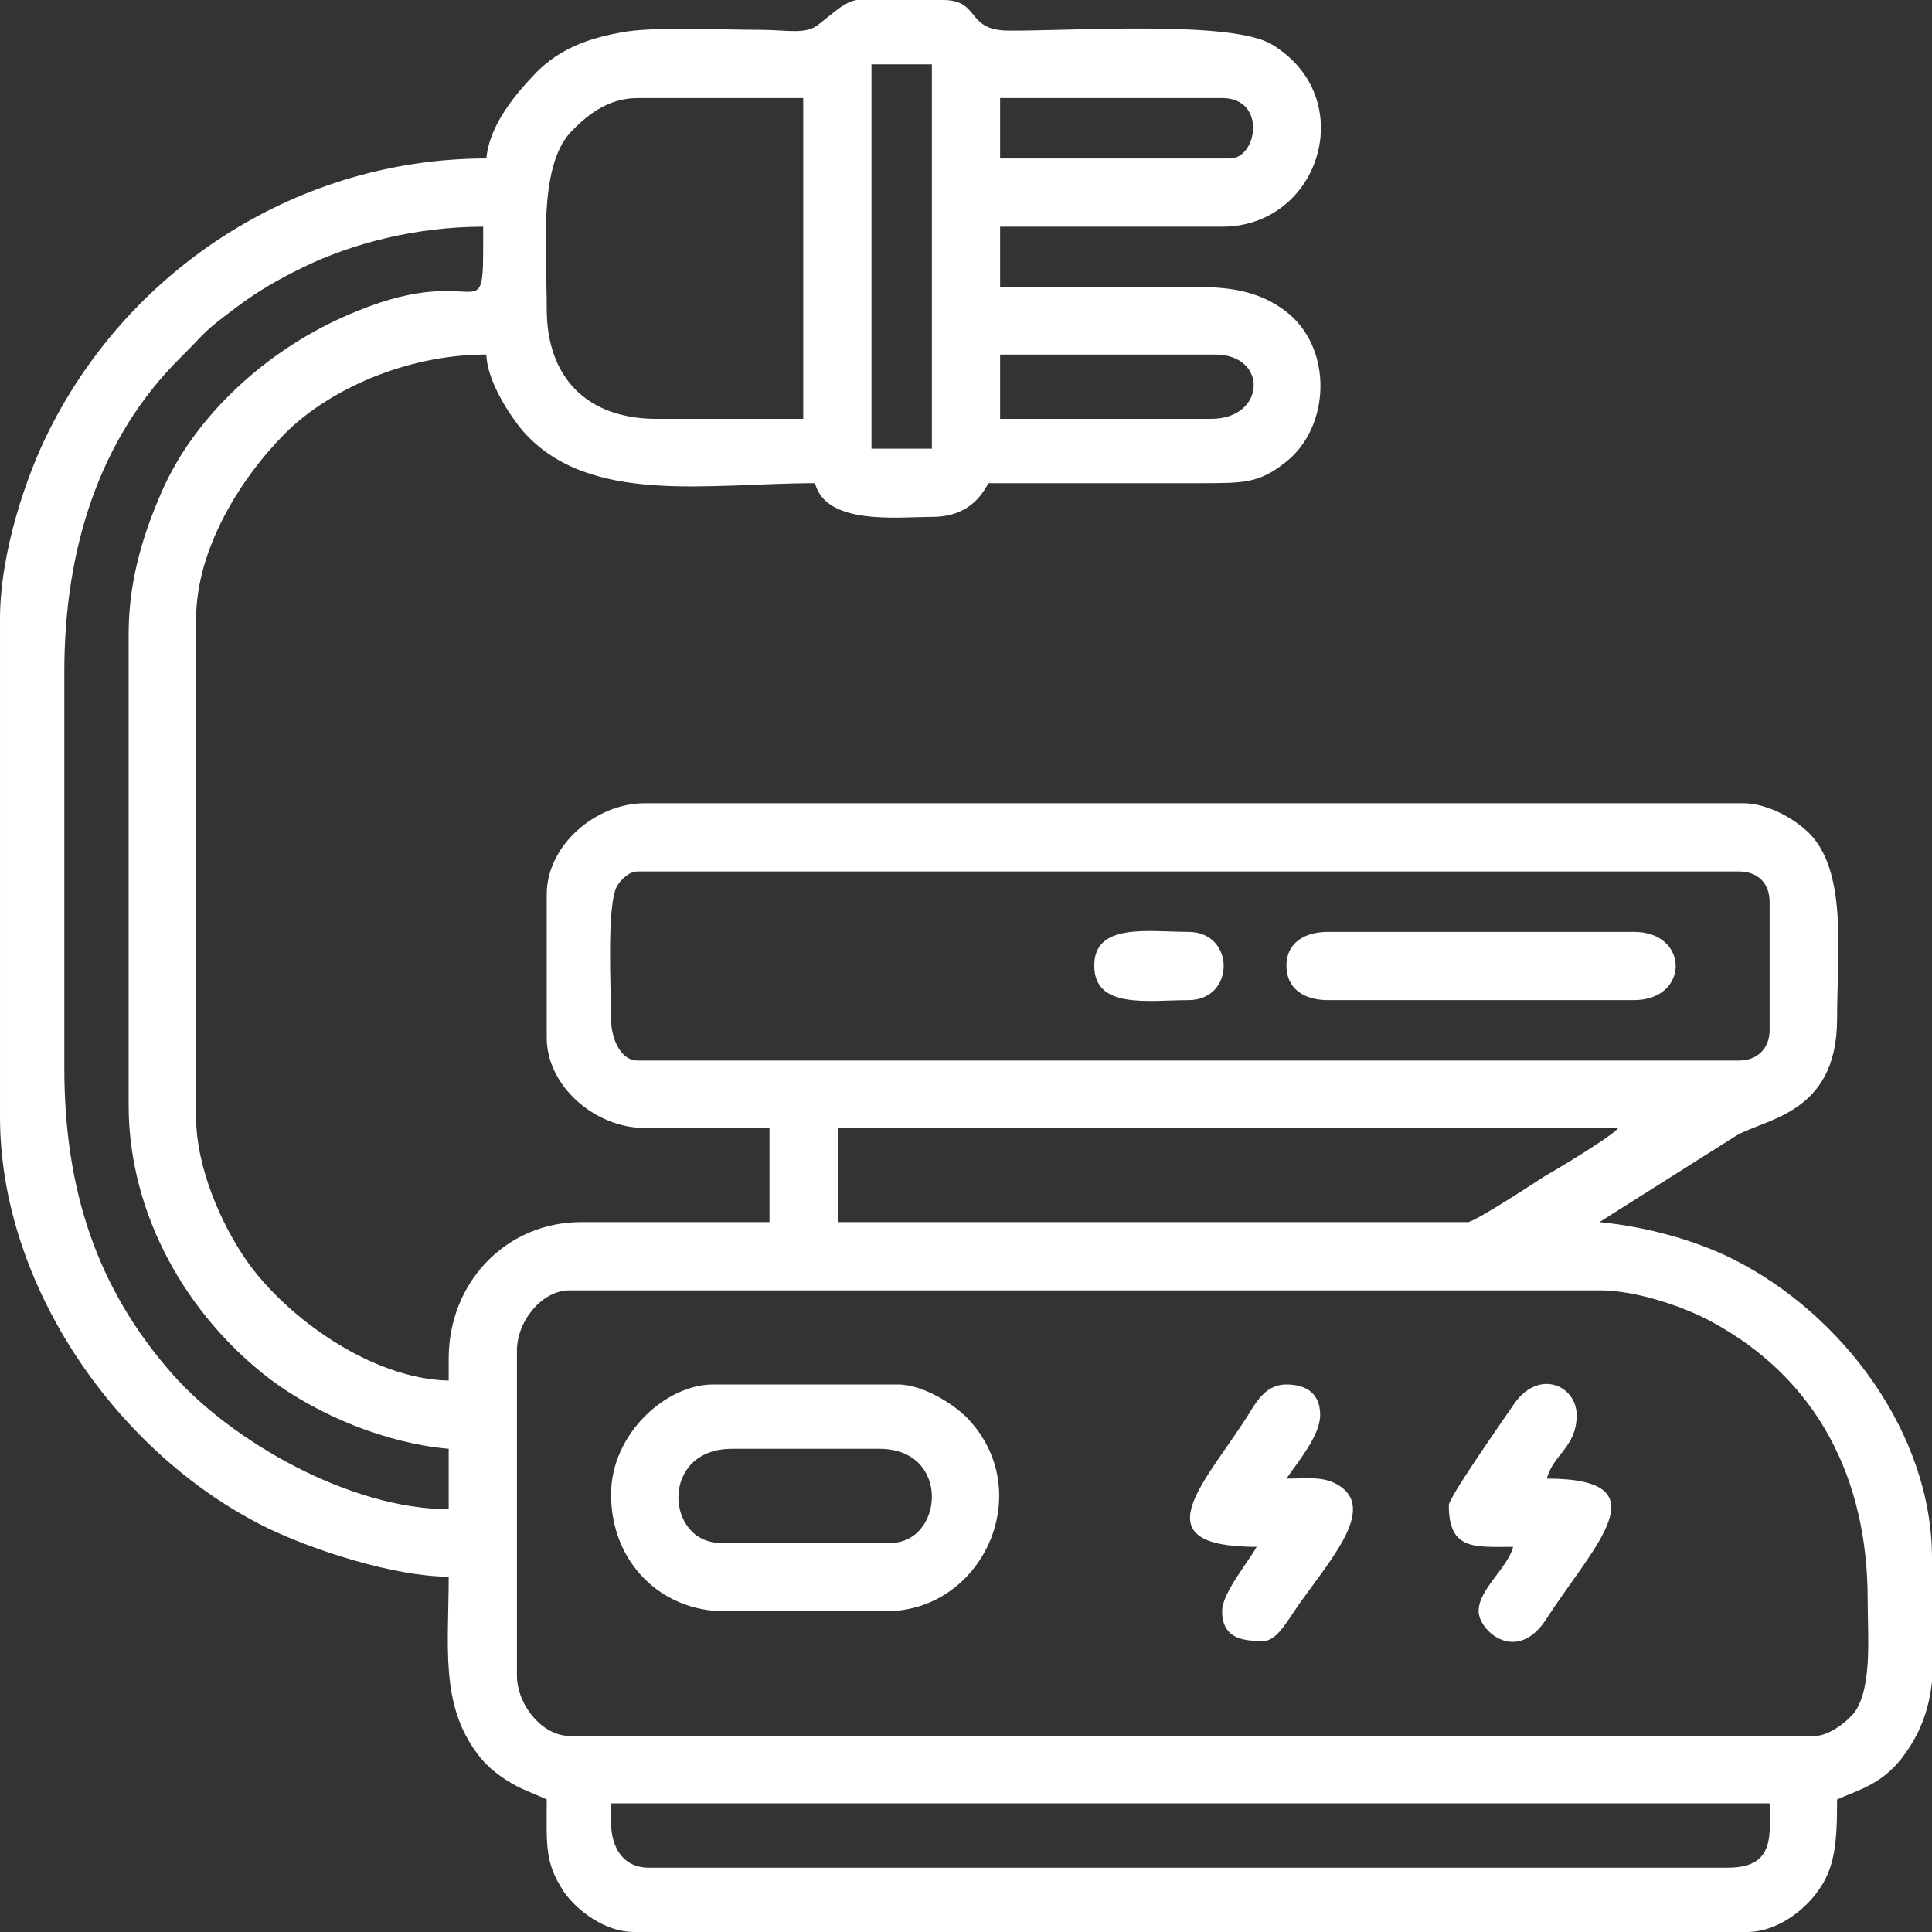 <?xml version="1.0" encoding="UTF-8"?> <svg xmlns="http://www.w3.org/2000/svg" xmlns:xlink="http://www.w3.org/1999/xlink" xmlns:xodm="http://www.corel.com/coreldraw/odm/2003" xml:space="preserve" width="480px" height="480px" version="1.1" shape-rendering="geometricPrecision" text-rendering="geometricPrecision" image-rendering="optimizeQuality" fill-rule="evenodd" clip-rule="evenodd" viewBox="0 0 24.63 24.63"><rect x="0" y="0" width="24.63" height="24.63" fill="#333333" stroke="none"/> <g id="Camada_x0020_1">  <g id="_1754568371456"> <path fill="white" d="M7.79 23.23l0 -0.24 14.77 0c0,0.39 0.08,0.82 -0.53,0.82l-13.76 0c-0.32,0 -0.48,-0.25 -0.48,-0.58zm3.13 -23.23l1.1 0c0.48,0 0.29,0.38 0.82,0.39 0.77,0.01 2.87,-0.14 3.38,0.18 1.12,0.68 0.61,2.32 -0.64,2.32l-2.83 0 0 0.77 2.55 0c0.47,0 0.8,0.09 1.08,0.3 0.62,0.46 0.59,1.49 0,1.94 -0.33,0.26 -0.52,0.26 -1.08,0.26 -0.9,0 -1.8,0 -2.7,0 -0.13,0.25 -0.34,0.43 -0.72,0.43 -0.44,0 -1.35,0.11 -1.49,-0.43 -1.35,0 -2.88,0.29 -3.72,-0.66 -0.17,-0.2 -0.46,-0.64 -0.47,-0.98 -1.05,0 -2.03,0.47 -2.56,1 -0.57,0.57 -1.14,1.48 -1.14,2.37l0 6.35c0,0.64 0.32,1.37 0.65,1.84 0.5,0.71 1.58,1.5 2.57,1.52l0 -0.28c0,-0.97 0.73,-1.74 1.69,-1.74l2.4 0 0 -1.2 -1.59 0c-0.63,0 -1.25,-0.53 -1.25,-1.15l0 -1.83c0,-0.62 0.62,-1.16 1.25,-1.16l14 0c0.34,0 0.71,0.23 0.88,0.42 0.45,0.51 0.32,1.53 0.32,2.33 0,1.25 -0.97,1.27 -1.32,1.51l-1.71 1.08c0.62,0.06 1.24,0.24 1.7,0.47 1.4,0.7 2.54,2.23 2.54,3.81l0 1.58c-0.04,0.36 -0.15,0.67 -0.39,0.98 -0.26,0.33 -0.55,0.4 -0.82,0.52 0,0.53 -0.02,0.88 -0.26,1.19 -0.17,0.23 -0.51,0.5 -0.89,0.5l-14.19 0c-0.37,0 -0.73,-0.28 -0.89,-0.51 -0.25,-0.38 -0.22,-0.59 -0.22,-1.18 -0.19,-0.09 -0.32,-0.12 -0.52,-0.25 -0.14,-0.09 -0.27,-0.2 -0.37,-0.34 -0.47,-0.63 -0.36,-1.37 -0.36,-2.25 -0.68,0 -1.71,-0.33 -2.31,-0.62 -1.92,-0.94 -3.41,-3.1 -3.41,-5.24l0 -6.35c0,-0.85 0.34,-1.84 0.63,-2.41 1.05,-2.09 3.2,-3.46 5.57,-3.46 0.04,-0.44 0.39,-0.84 0.64,-1.1 0.29,-0.29 0.65,-0.44 1.16,-0.52 0.43,-0.06 1.2,-0.02 1.67,-0.02 0.39,0 0.61,0.07 0.78,-0.08 0.24,-0.19 0.32,-0.27 0.47,-0.3zm12.22 22.13l-15.88 0c-0.35,0 -0.67,-0.4 -0.67,-0.77l0 -4.14c0,-0.38 0.32,-0.77 0.67,-0.77l13.13 0c0.49,0 1.1,0.22 1.43,0.4 1.35,0.73 1.99,2 1.99,3.54 0,0.46 0.06,1.1 -0.16,1.43 -0.09,0.12 -0.33,0.31 -0.51,0.31zm-4.43 -6.55l-8.03 0 0 -1.2 9.95 0c-0.07,0.1 -0.77,0.52 -0.93,0.61 -0.14,0.09 -0.9,0.59 -0.99,0.59zm-10.92 -2.59c0,-0.38 -0.06,-1.47 0.08,-1.7 0.05,-0.08 0.15,-0.18 0.26,-0.18l14.04 0c0.24,0 0.39,0.15 0.39,0.39l0 1.63c0,0.23 -0.15,0.39 -0.39,0.39l-14.04 0c-0.23,0 -0.34,-0.3 -0.34,-0.53zm3.32 -12.17l0.77 0 0 4.9 -0.77 0 0 -4.9zm4.33 4.52l-2.69 0 0 -0.82 2.74 0c0.68,0 0.65,0.82 -0.05,0.82zm-8.47 -1.4c0,-0.74 -0.11,-1.8 0.3,-2.25 0.2,-0.21 0.47,-0.44 0.86,-0.44l2.11 0 0 4.09 -1.87 0c-0.88,0 -1.4,-0.52 -1.4,-1.4zm-5.33 4.14l0 6.01c0,1.39 0.74,2.68 1.8,3.49 0.61,0.46 1.48,0.82 2.28,0.89l0 0.77c-1.25,0 -2.76,-0.86 -3.52,-1.72 -0.97,-1.1 -1.38,-2.36 -1.38,-3.91l0 -5.05c0,-1.55 0.44,-2.97 1.48,-4 0.38,-0.38 0.26,-0.3 0.71,-0.64 0.28,-0.21 0.54,-0.36 0.87,-0.52 0.6,-0.29 1.41,-0.51 2.28,-0.51 0,1.5 0.04,0.33 -1.78,1.15 -0.97,0.43 -1.88,1.24 -2.31,2.21 -0.22,0.5 -0.43,1.11 -0.43,1.83zm14.04 -6.06l-2.93 0 0 -0.77 2.83 0c0.57,0 0.45,0.77 0.1,0.77z"></path> <path fill="white" d="M11.35 19.67l-2.16 0c-0.71,0 -0.78,-1.2 0.14,-1.2l1.88 0c0.92,0 0.82,1.2 0.14,1.2zm-3.56 -0.62c0,0.88 0.65,1.49 1.44,1.49l2.07 0c1.21,0 1.91,-1.48 1.07,-2.42 -0.16,-0.19 -0.59,-0.47 -0.92,-0.47l-2.36 0c-0.6,0 -1.3,0.63 -1.3,1.4z"></path> <path fill="white" d="M16.4 12.31c0,0.3 0.23,0.44 0.53,0.44l3.9 0c0.71,0 0.71,-0.87 0,-0.87l-3.9 0c-0.3,0 -0.53,0.14 -0.53,0.43z"></path> <path fill="white" d="M16.02 19.72c-0.11,0.2 -0.44,0.59 -0.44,0.82 0,0.37 0.3,0.38 0.53,0.38 0.15,0 0.28,-0.22 0.35,-0.32 0.41,-0.63 1.17,-1.38 0.56,-1.69 -0.18,-0.09 -0.37,-0.06 -0.62,-0.06 0.15,-0.22 0.43,-0.55 0.43,-0.81 0,-0.27 -0.17,-0.39 -0.43,-0.39 -0.3,0 -0.41,0.28 -0.54,0.47 -0.55,0.84 -1.3,1.6 0.16,1.6z"></path> <path fill="white" d="M18.47 19.19c0,0.58 0.33,0.53 0.82,0.53 -0.07,0.27 -0.44,0.54 -0.44,0.82 0,0.25 0.49,0.69 0.87,0.09 0.6,-0.93 1.5,-1.78 0,-1.78 0.08,-0.31 0.38,-0.4 0.38,-0.81 0,-0.38 -0.5,-0.61 -0.82,-0.11 -0.15,0.22 -0.81,1.16 -0.81,1.26z"></path> <path fill="white" d="M13.95 12.31c0,0.56 0.69,0.44 1.2,0.44 0.6,0 0.6,-0.87 0,-0.87 -0.51,0 -1.2,-0.12 -1.2,0.43z"></path> </g> </g> </svg> 